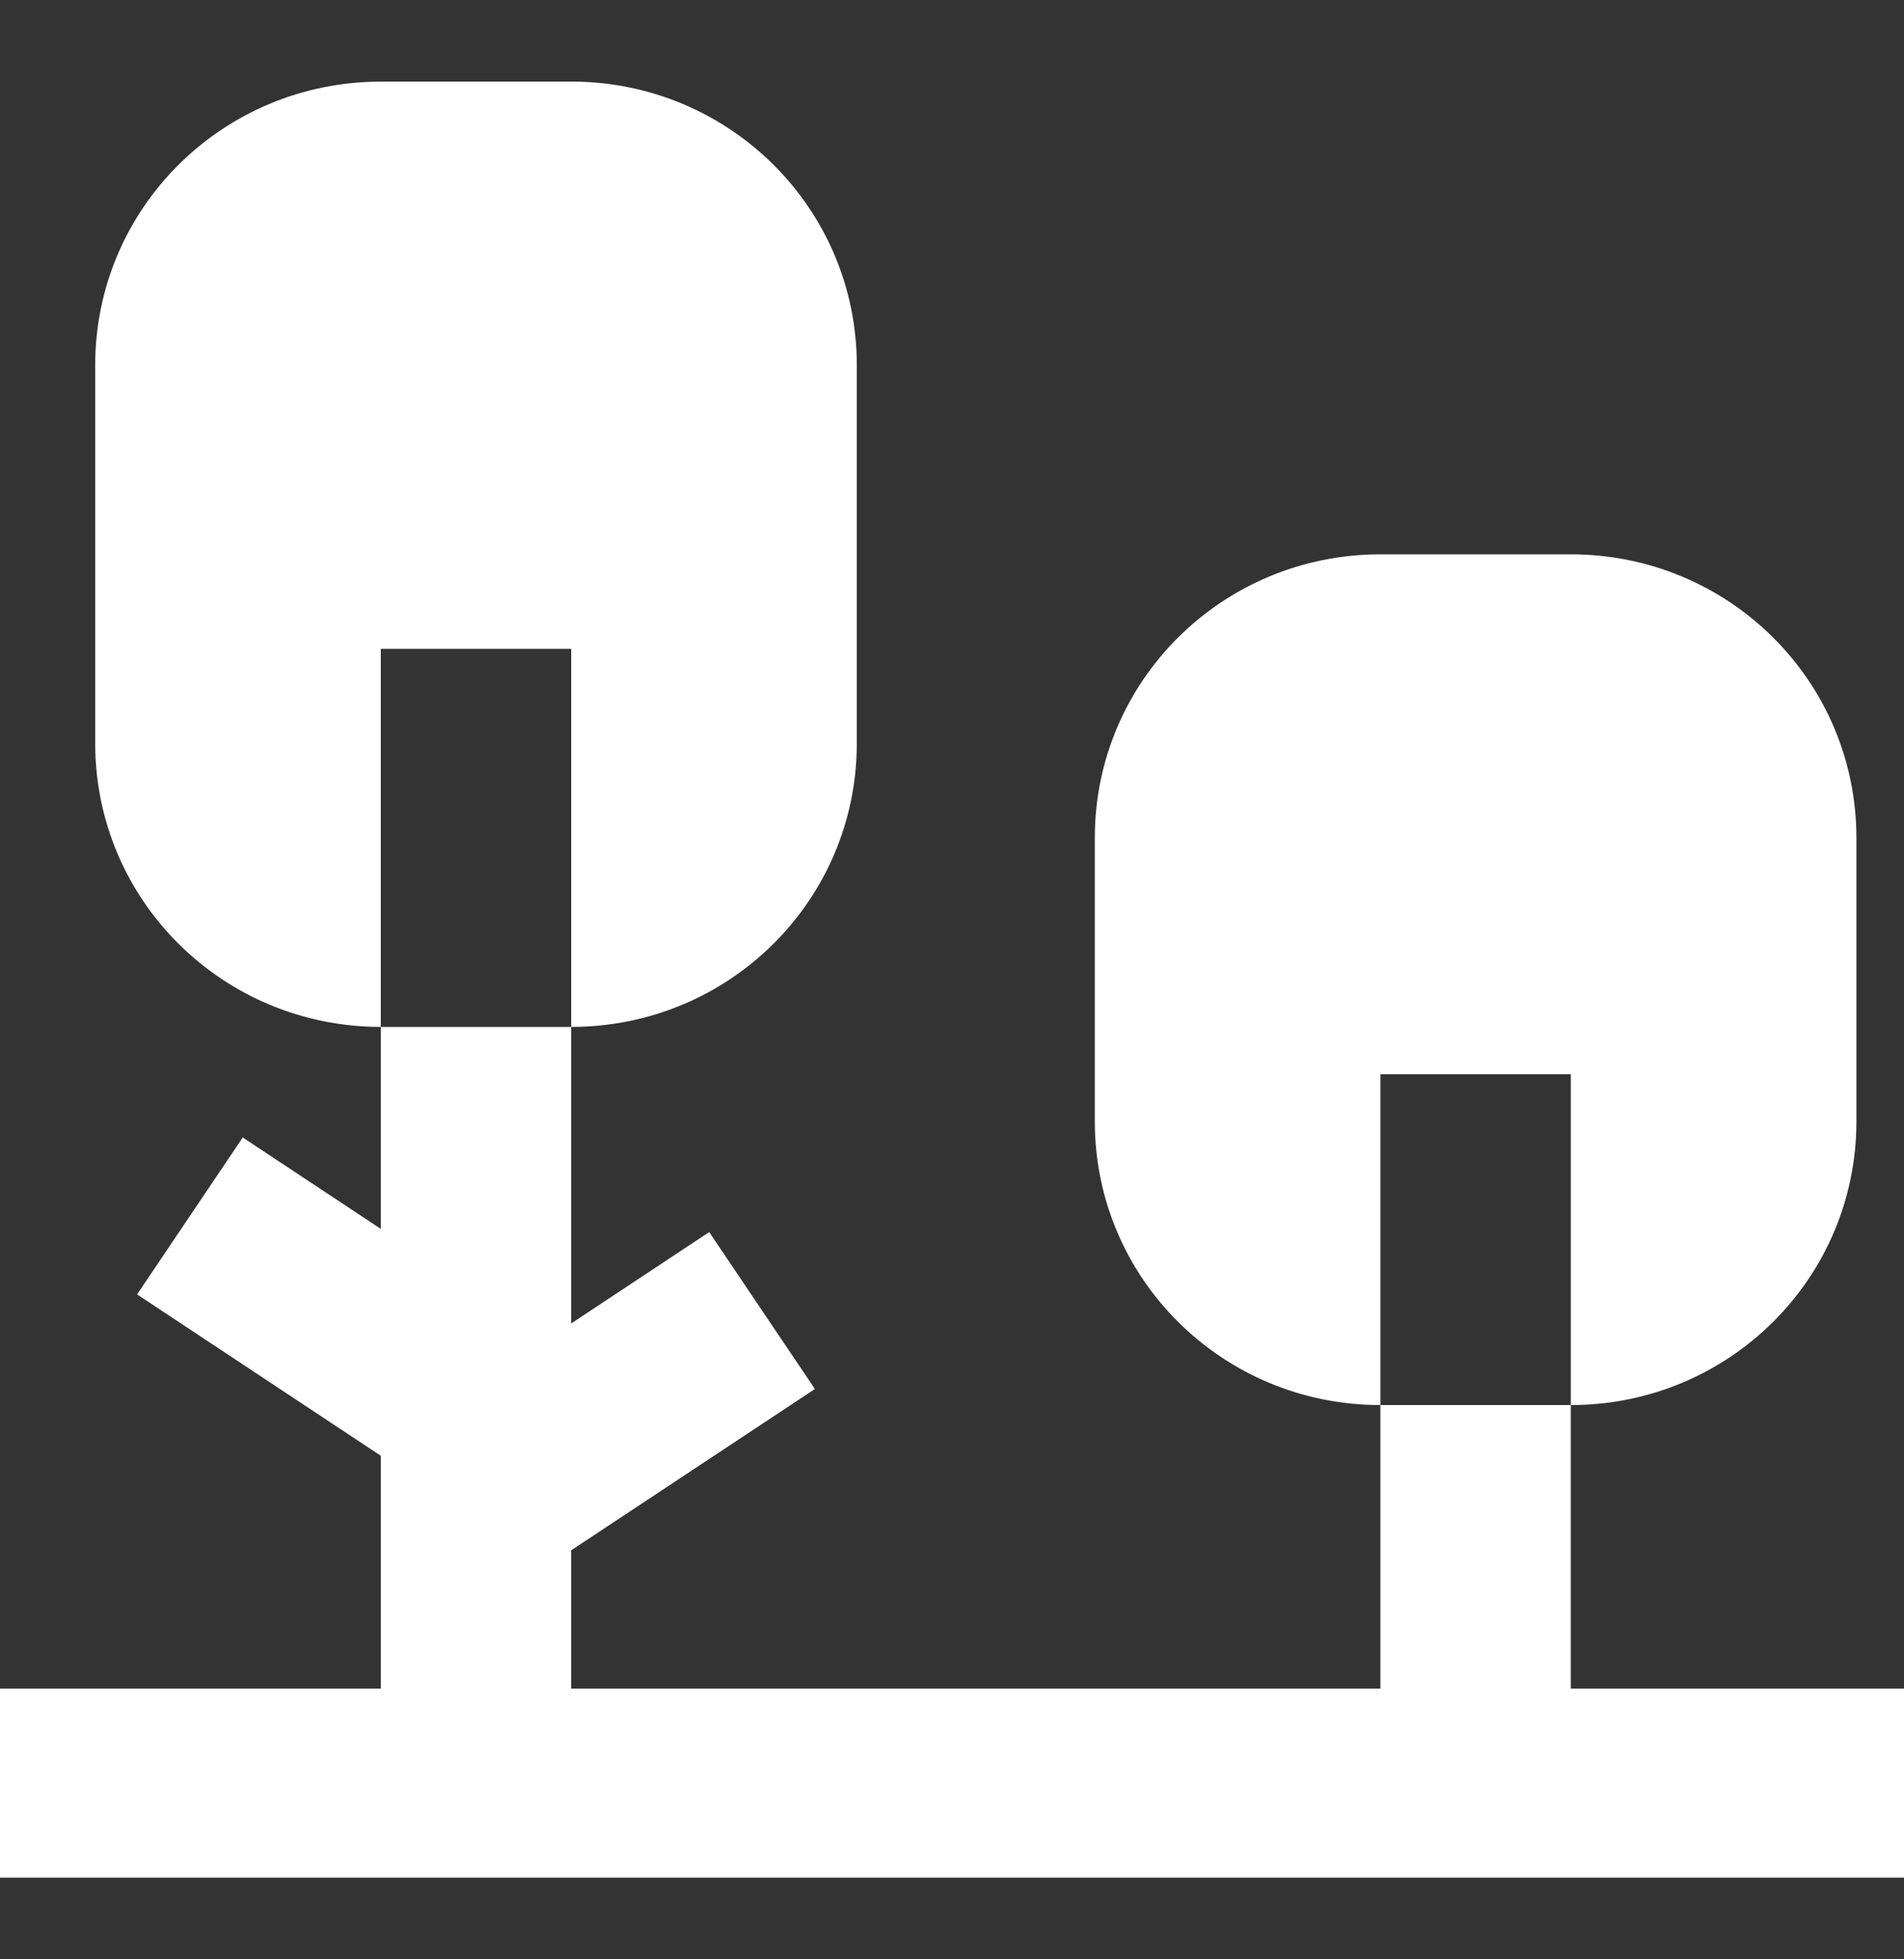<svg xmlns="http://www.w3.org/2000/svg" width="35" height="36" fill="none" viewBox="0 0 35 36"><rect x="0" y="0" width="35" height="36" fill="#333333" stroke="none"/><g fill="#fff" fill-rule="evenodd" clip-path="url(#a)" clip-rule="evenodd"><path d="M35 34.5H0v-3.474h35zM4.462 20.9l5.25 3.474-1.942 2.883-5.25-3.474z"/><path d="m13.037 22.638-5.25 3.473 1.943 2.883 5.25-3.473zm15.838-2.901v13.027h-3.5V19.737zm-3.5-9.552c-2.905 0-5.25 2.327-5.25 5.21v5.21c0 2.884 2.345 5.211 5.25 5.211h3.5c2.905 0 5.25-2.327 5.25-5.21v-5.21c0-2.884-2.345-5.211-5.25-5.211z"/><path d="M10.5 11.921v20.842H7V11.921zM7 1.5c-2.905 0-5.25 2.327-5.25 5.21v6.948c0 2.883 2.345 5.21 5.25 5.21h3.5c2.905 0 5.25-2.327 5.25-5.21V6.71c0-2.884-2.345-5.211-5.25-5.211z"/></g><defs><clipPath id="a"><path fill="#fff" d="M0 1.5h35v33H0z"/></clipPath></defs></svg>